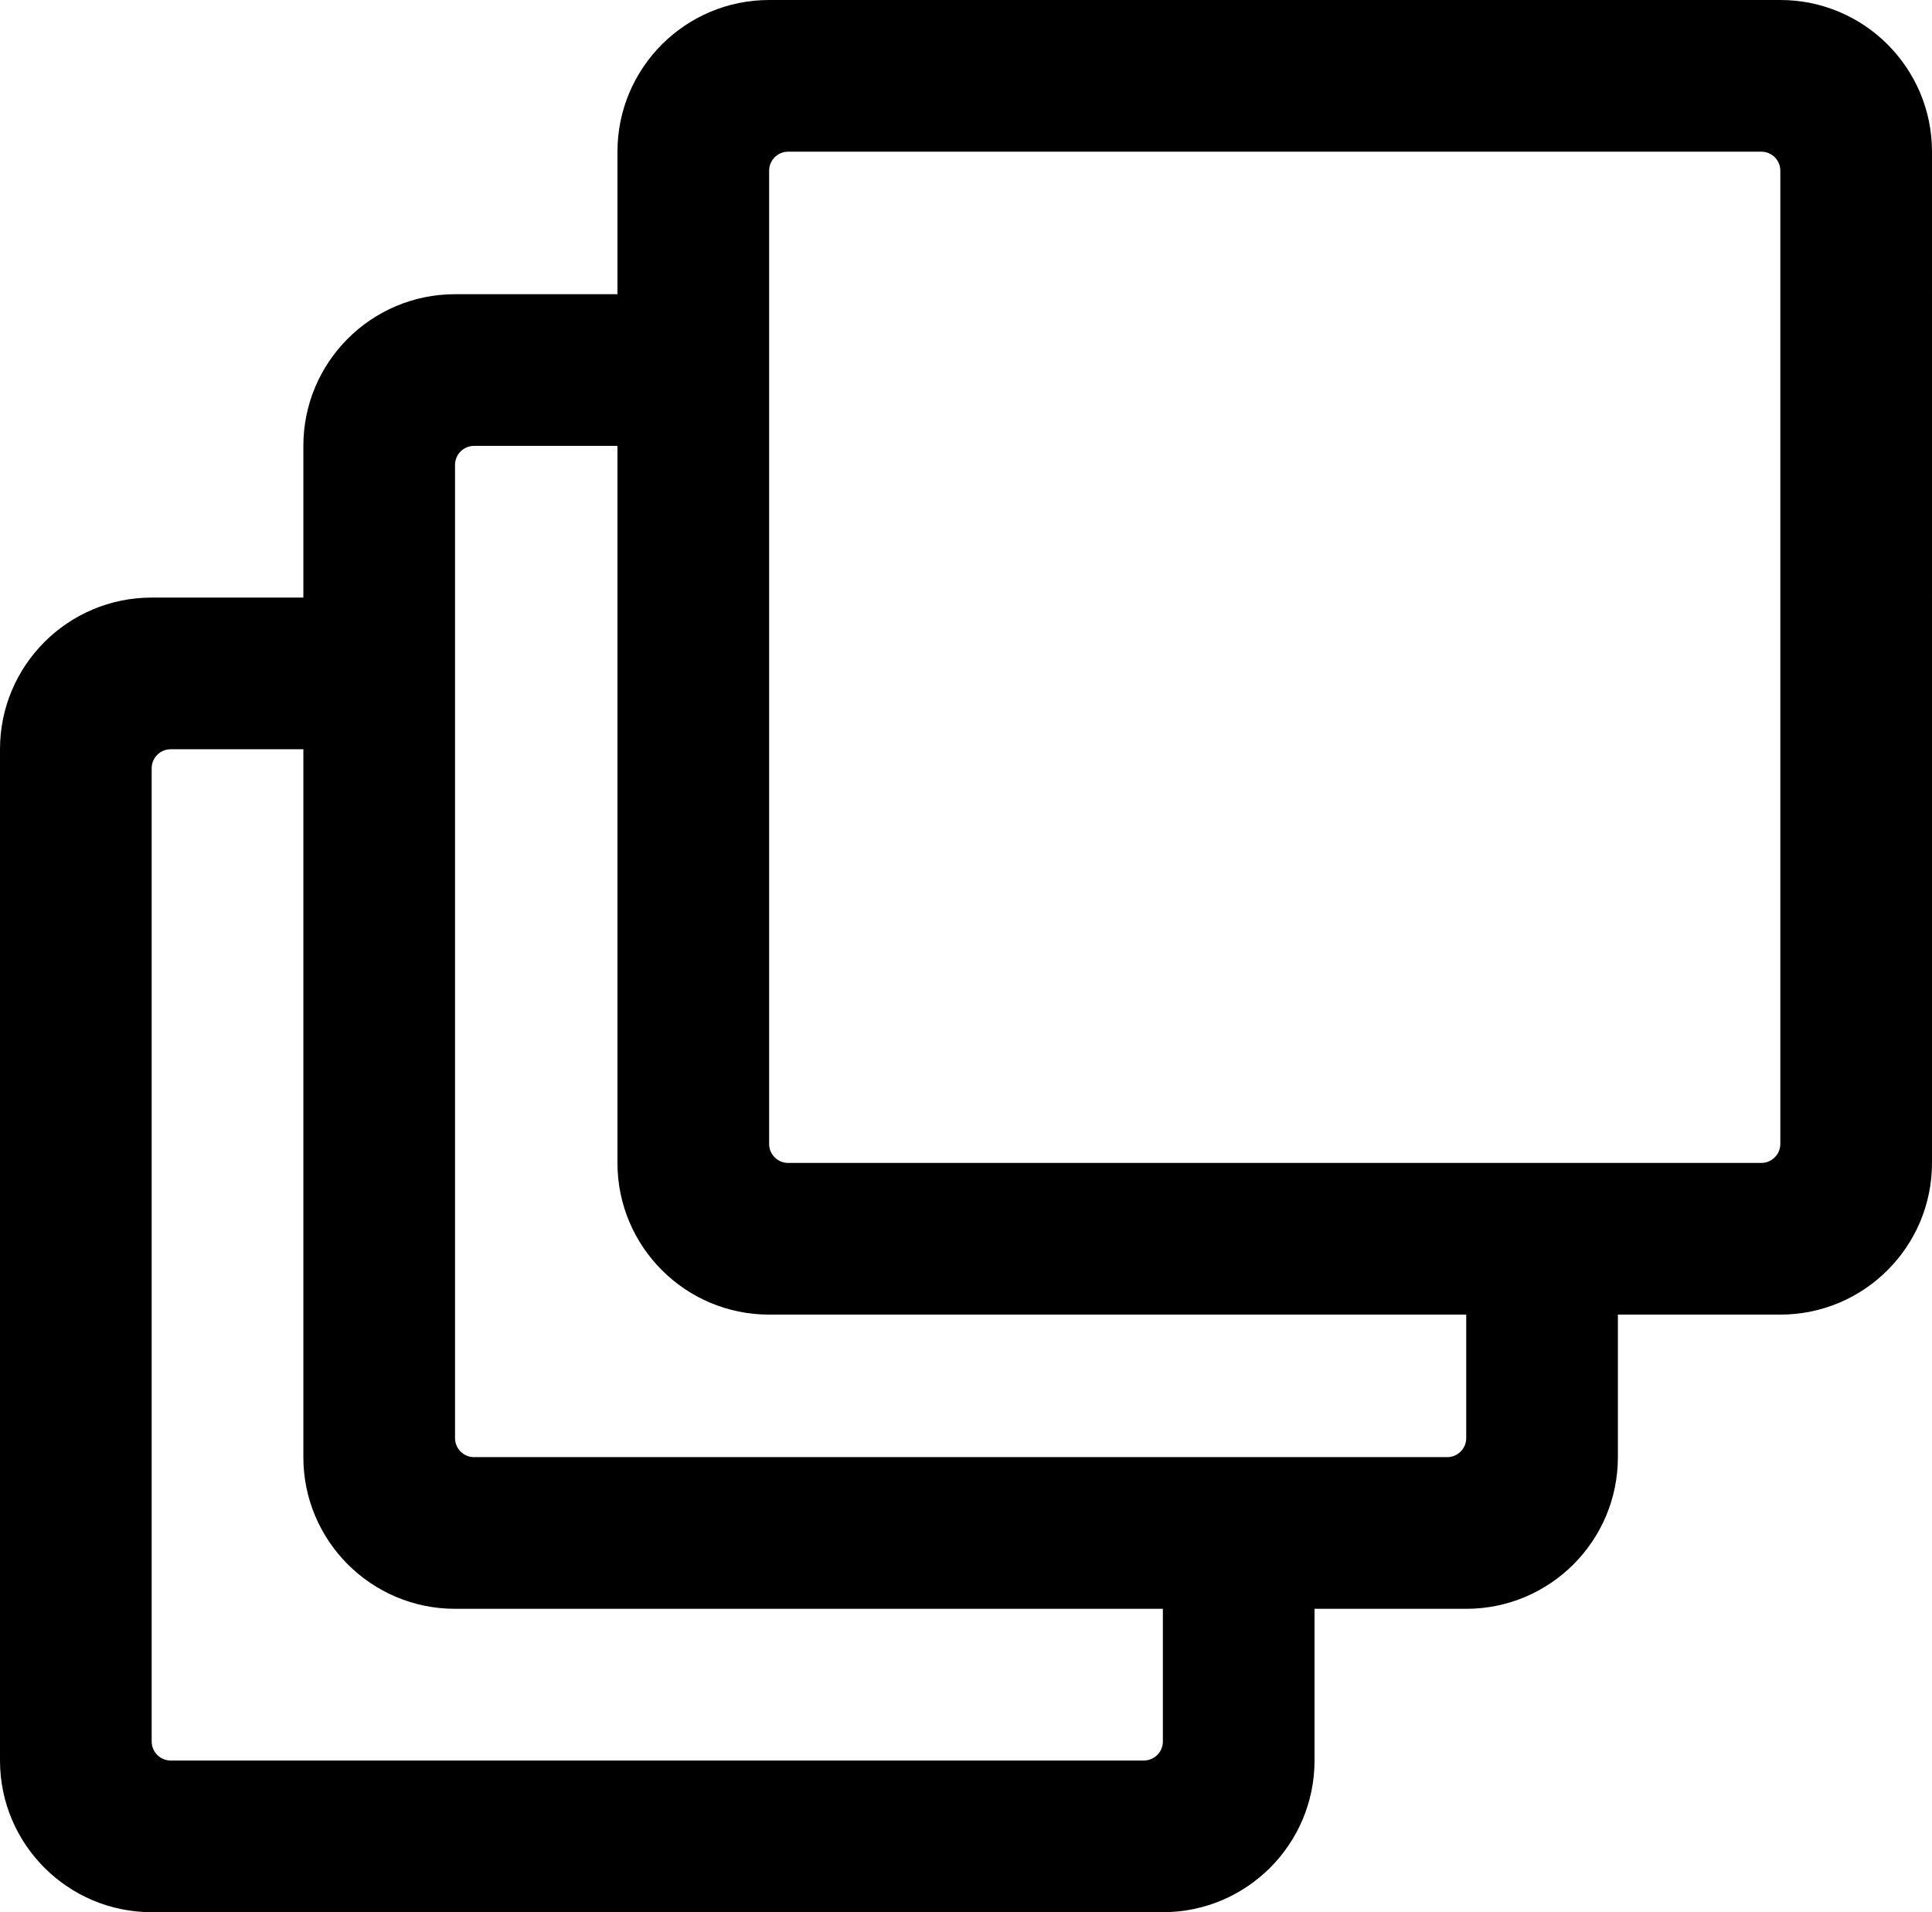 <?xml version="1.0" encoding="utf-8"?>
<!-- Generator: Adobe Illustrator 24.0.1, SVG Export Plug-In . SVG Version: 6.00 Build 0)  -->
<svg version="1.1" id="Livello_1" focusable="false"
	 xmlns="http://www.w3.org/2000/svg" xmlns:xlink="http://www.w3.org/1999/xlink" x="0px" y="0px" viewBox="0 0 611.4 605.1"
	 style="enable-background:new 0 0 611.4 605.1;" xml:space="preserve">
<path d="M563.4,0h-320c-26.5,0-48,21.5-48,48v45.1H144c-26.5,0-48,21.5-48,48v48H48c-26.5,0-48,21.5-48,48v320c0,26.5,21.5,48,48,48
	h320c26.5,0,48-21.5,48-48v-48h48c26.5,0,48-21.5,48-48V416h51.4c26.5,0,48-21.5,48-48V48C611.4,21.5,589.9,0,563.4,0z M368,551.1
	c0,3.3-2.7,6-6,6H54c-3.3,0-6-2.7-6-6v-308c0-3.3,2.7-6,6-6h42v224c0,26.5,21.5,48,48,48h224V551.1z M464,455.1c0,3.3-2.7,6-6,6H150
	c-3.3,0-6-2.7-6-6v-308c0-3.3,2.7-6,6-6h45.4V368c0,26.5,21.5,48,48,48H464V455.1z M563.4,362c0,3.3-2.7,6-6,6h-308
	c-3.3,0-6-2.7-6-6V54c0-3.3,2.7-6,6-6h308c3.3,0,6,2.7,6,6V362z"/>
</svg>
